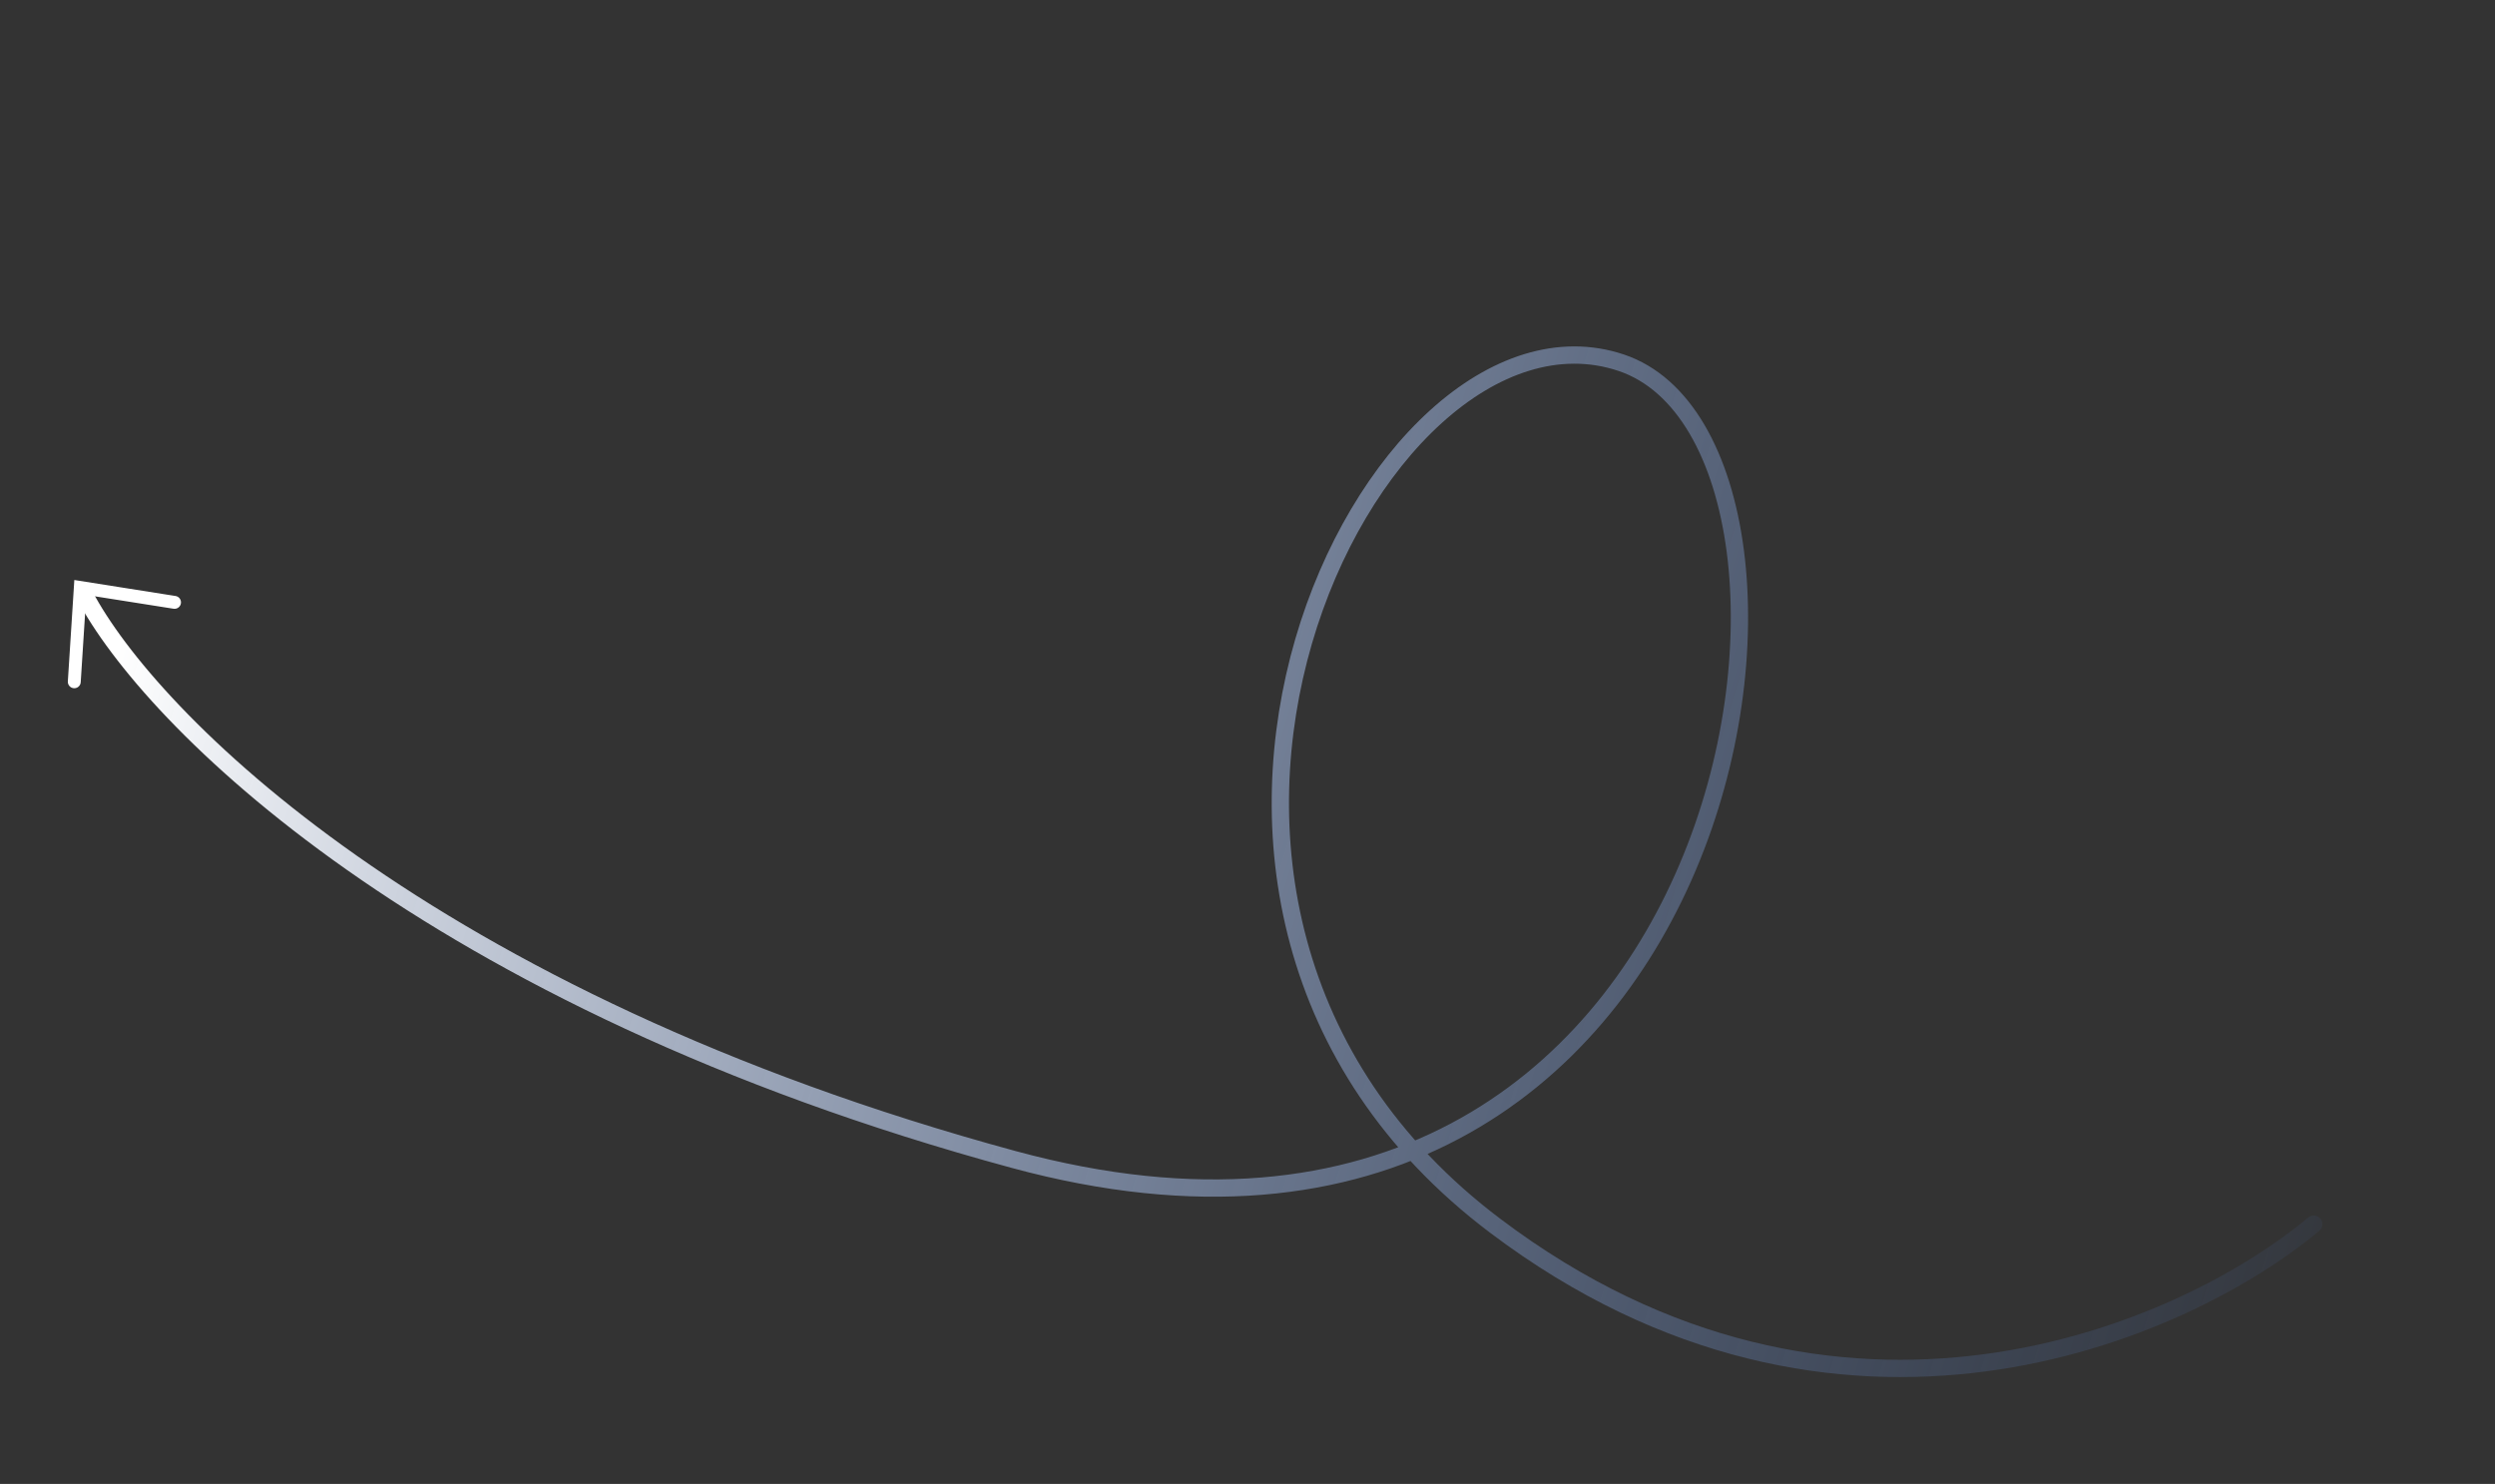 <svg xmlns="http://www.w3.org/2000/svg" width="153" height="91" viewBox="0 0 153 91" fill="none"><rect x="0" y="0" width="153" height="91" fill="#333333" stroke="none"/><path d="M141.884 75.071C133.931 81.725 112.757 91.06 91.688 75.168C65.35 55.303 84.122 17.105 99.42 22.244C114.717 27.383 107.379 83.377 62.16 71.104C25.984 61.285 9.108 43.943 5.192 36.499" stroke="url(#paint0_linear_1176_288)" stroke-width="1.06" stroke-linecap="round"></path><path d="M4.555 41.809L4.925 36.026L10.703 36.939" stroke="white" stroke-width="0.791" stroke-linecap="round"></path><defs><linearGradient id="paint0_linear_1176_288" x1="8.417" y1="35.652" x2="152.136" y2="79.342" gradientUnits="userSpaceOnUse"><stop stop-color="white"></stop><stop offset="1" stop-color="#4577D3" stop-opacity="0"></stop></linearGradient></defs></svg>